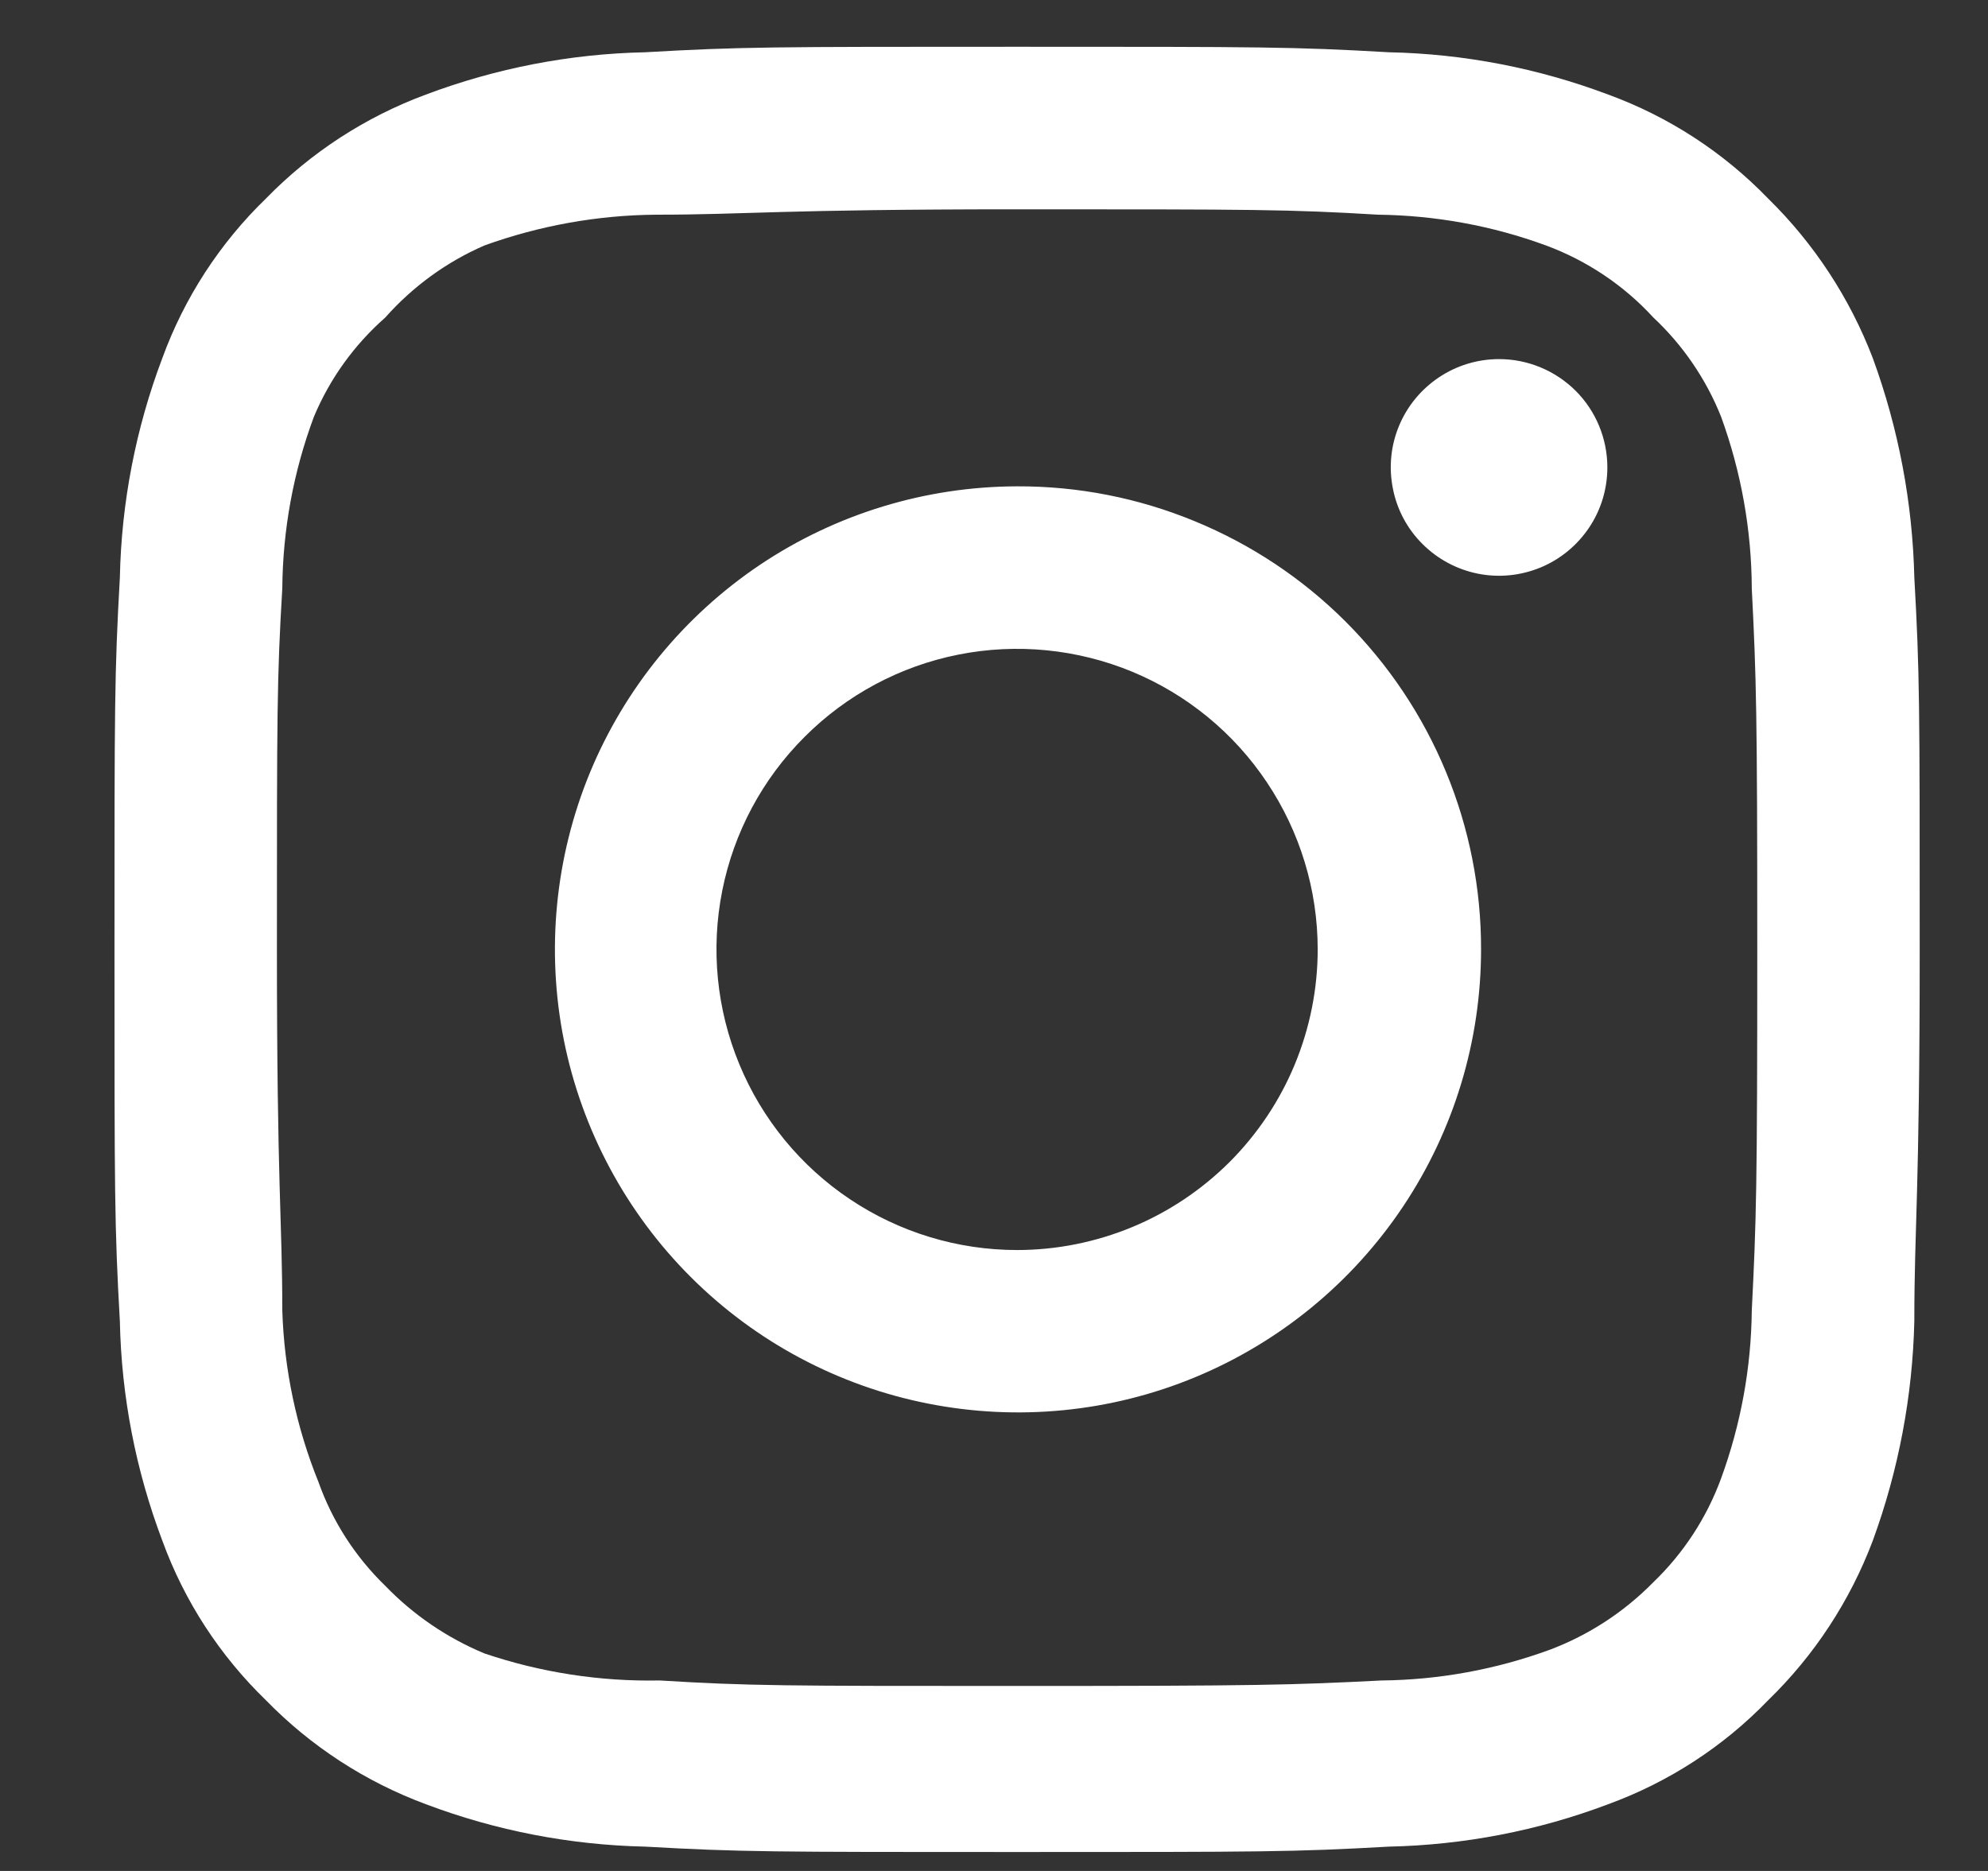 <svg width="17" height="16" viewBox="0 0 17 16" fill="none" xmlns="http://www.w3.org/2000/svg">
<rect x="0" y="0" width="17" height="16" fill="#333333" stroke="none"/>
<g id="65095bc43b0517273995cd13_ic-insta.svg" clip-path="url(#clip0_295_36004)">
<path id="Vector" d="M12.819 3.071C12.636 3.071 12.457 3.125 12.305 3.227C12.152 3.329 12.033 3.474 11.963 3.643C11.893 3.812 11.875 3.998 11.911 4.178C11.946 4.358 12.034 4.523 12.164 4.652C12.294 4.782 12.459 4.87 12.638 4.906C12.818 4.942 13.004 4.923 13.174 4.853C13.343 4.783 13.487 4.664 13.589 4.512C13.691 4.36 13.745 4.181 13.745 3.997C13.745 3.752 13.648 3.516 13.474 3.342C13.3 3.169 13.065 3.071 12.819 3.071ZM16.37 4.939C16.355 4.299 16.235 3.665 16.015 3.063C15.818 2.549 15.513 2.083 15.119 1.697C14.737 1.302 14.27 0.998 13.753 0.809C13.153 0.583 12.519 0.46 11.877 0.447C11.059 0.4 10.797 0.4 8.697 0.4C6.598 0.4 6.335 0.4 5.517 0.447C4.876 0.46 4.242 0.583 3.641 0.809C3.126 1 2.659 1.303 2.275 1.697C1.88 2.079 1.576 2.547 1.388 3.063C1.161 3.663 1.038 4.298 1.025 4.939C0.979 5.757 0.979 6.02 0.979 8.119C0.979 10.219 0.979 10.481 1.025 11.299C1.038 11.941 1.161 12.575 1.388 13.175C1.576 13.692 1.88 14.159 2.275 14.541C2.659 14.935 3.126 15.238 3.641 15.429C4.242 15.656 4.876 15.778 5.517 15.792C6.335 15.838 6.598 15.838 8.697 15.838C10.797 15.838 11.059 15.838 11.877 15.792C12.519 15.778 13.153 15.656 13.753 15.429C14.27 15.24 14.737 14.937 15.119 14.541C15.515 14.157 15.82 13.691 16.015 13.175C16.235 12.573 16.355 11.94 16.37 11.299C16.37 10.481 16.416 10.219 16.416 8.119C16.416 6.02 16.416 5.757 16.37 4.939ZM14.98 11.207C14.975 11.697 14.886 12.182 14.718 12.642C14.595 12.978 14.397 13.282 14.139 13.53C13.889 13.785 13.586 13.983 13.251 14.109C12.791 14.277 12.306 14.366 11.816 14.371C11.044 14.41 10.758 14.418 8.728 14.418C6.698 14.418 6.413 14.418 5.641 14.371C5.132 14.381 4.625 14.303 4.143 14.14C3.823 14.007 3.534 13.81 3.294 13.561C3.038 13.313 2.842 13.009 2.723 12.673C2.534 12.206 2.43 11.71 2.414 11.207C2.414 10.435 2.368 10.149 2.368 8.119C2.368 6.089 2.368 5.804 2.414 5.032C2.418 4.531 2.509 4.034 2.684 3.565C2.82 3.239 3.029 2.949 3.294 2.716C3.529 2.451 3.818 2.24 4.143 2.099C4.614 1.929 5.11 1.84 5.61 1.836C6.382 1.836 6.667 1.79 8.697 1.79C10.727 1.79 11.013 1.79 11.785 1.836C12.275 1.842 12.76 1.93 13.22 2.099C13.571 2.229 13.886 2.44 14.139 2.716C14.392 2.953 14.59 3.243 14.718 3.565C14.889 4.035 14.978 4.531 14.98 5.032C15.019 5.804 15.027 6.089 15.027 8.119C15.027 10.149 15.019 10.435 14.98 11.207ZM8.697 4.159C7.914 4.161 7.15 4.394 6.499 4.83C5.849 5.267 5.343 5.885 5.044 6.609C4.746 7.333 4.669 8.129 4.822 8.896C4.976 9.664 5.354 10.369 5.908 10.922C6.462 11.475 7.167 11.851 7.935 12.003C8.703 12.155 9.499 12.077 10.222 11.777C10.945 11.477 11.563 10.969 11.998 10.318C12.433 9.667 12.665 8.902 12.665 8.119C12.666 7.598 12.564 7.082 12.365 6.601C12.166 6.119 11.873 5.682 11.505 5.314C11.136 4.946 10.698 4.655 10.216 4.457C9.734 4.258 9.218 4.157 8.697 4.159ZM8.697 10.69C8.189 10.69 7.692 10.539 7.269 10.256C6.847 9.974 6.517 9.572 6.323 9.103C6.128 8.633 6.077 8.116 6.176 7.618C6.275 7.119 6.52 6.661 6.88 6.302C7.239 5.942 7.697 5.697 8.196 5.598C8.694 5.499 9.211 5.55 9.681 5.744C10.151 5.939 10.552 6.268 10.834 6.691C11.117 7.114 11.268 7.611 11.268 8.119C11.268 8.457 11.201 8.791 11.072 9.103C10.943 9.415 10.753 9.698 10.515 9.937C10.276 10.175 9.993 10.365 9.681 10.494C9.369 10.623 9.035 10.69 8.697 10.69Z" fill="white"/>
</g>
<defs>
<clipPath id="clip0_295_36004">
<rect width="17" height="16" fill="white"/>
</clipPath>
</defs>
</svg>
